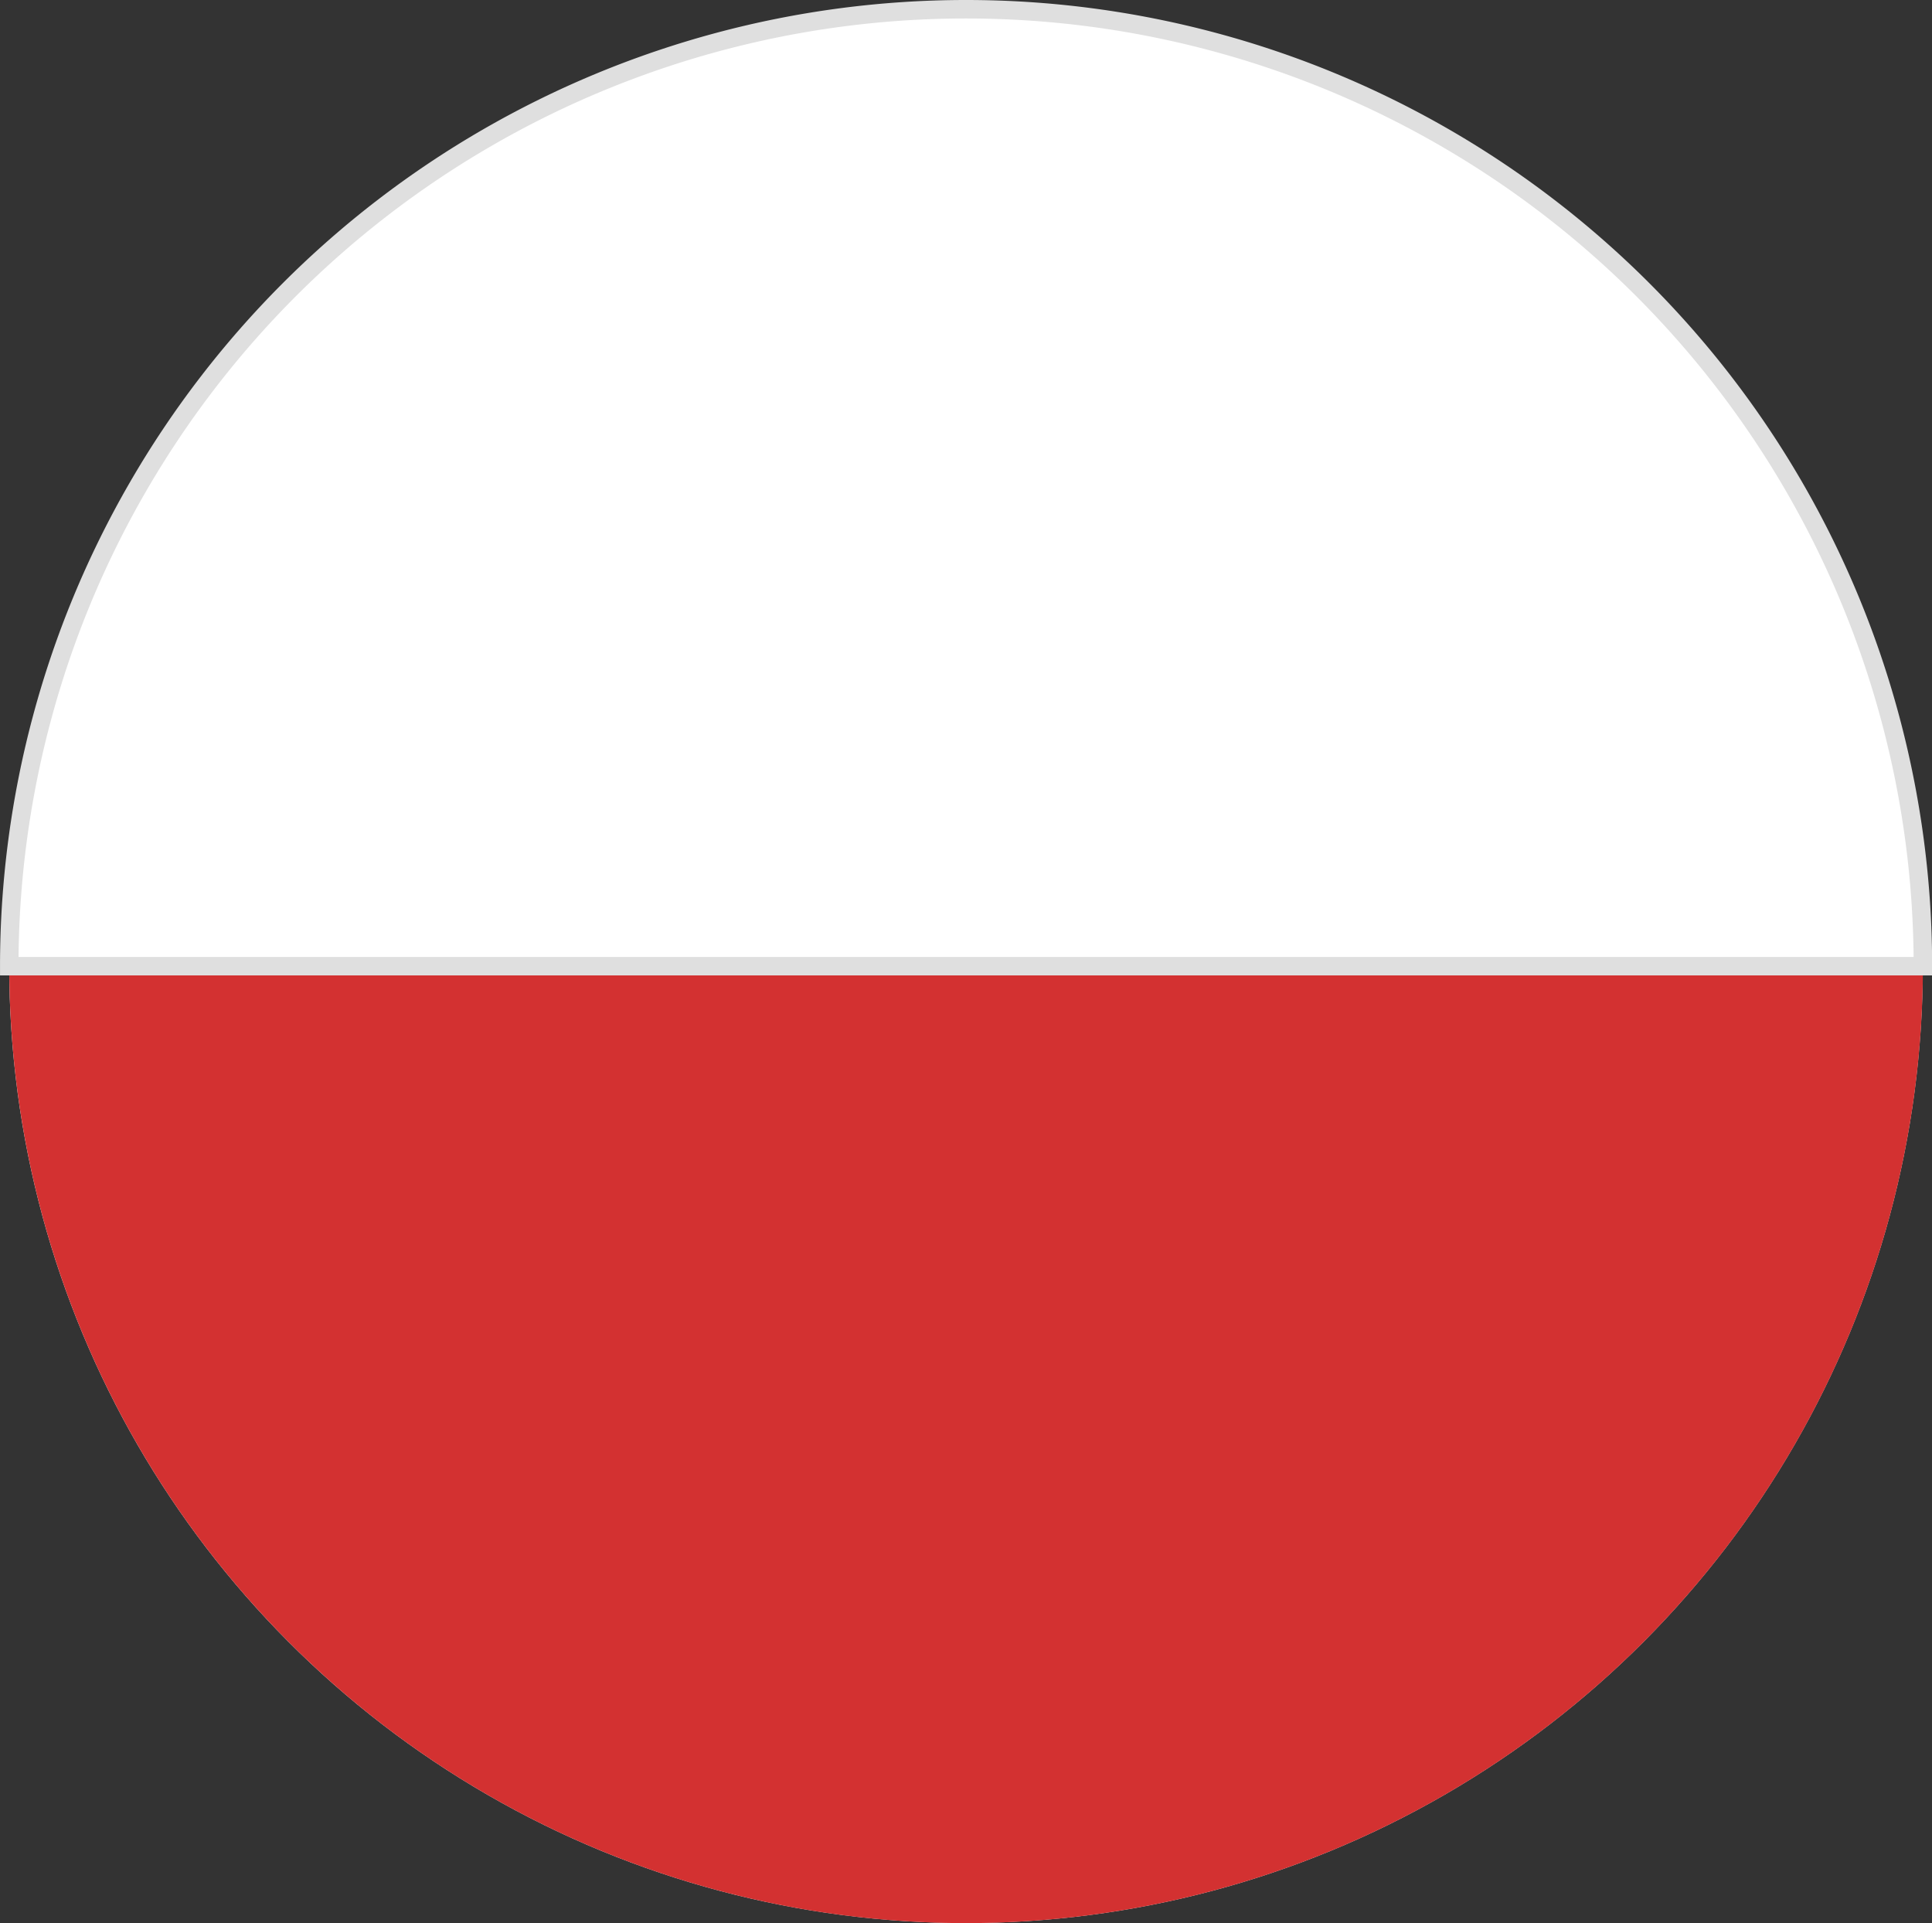 <svg xmlns="http://www.w3.org/2000/svg" width="104.594" height="104.096" viewBox="0 0 104.594 104.096">
  <rect x="0" y="0" width="104.594" height="104.096" fill="#333333" stroke="none"/>
  <g id="flag-circle-pl" transform="translate(0.5 0.5)">
    <ellipse id="Ellipse_471" data-name="Ellipse 471" cx="51.798" cy="51.798" rx="51.798" ry="51.798" transform="translate(0 0)" fill="#fff"/>
    <g id="flag-circle-pl-2" data-name="flag-circle-pl" transform="translate(0.001 0)">
      <path id="Path_5638" data-name="Path 5638" d="M751.7,191.8A51.8,51.8,0,0,0,803.5,140H699.9A51.8,51.8,0,0,0,751.7,191.8Z" transform="translate(-699.9 -88.202)" fill="#d33131"/>
      <path id="Path_5639" data-name="Path 5639" d="M751.7,100a51.8,51.8,0,0,0-51.8,51.8H803.5A51.8,51.8,0,0,0,751.7,100Z" transform="translate(-699.9 -100)" fill="#fff" stroke="#dfdfdf" stroke-width="1"/>
    </g>
  </g>
</svg>
